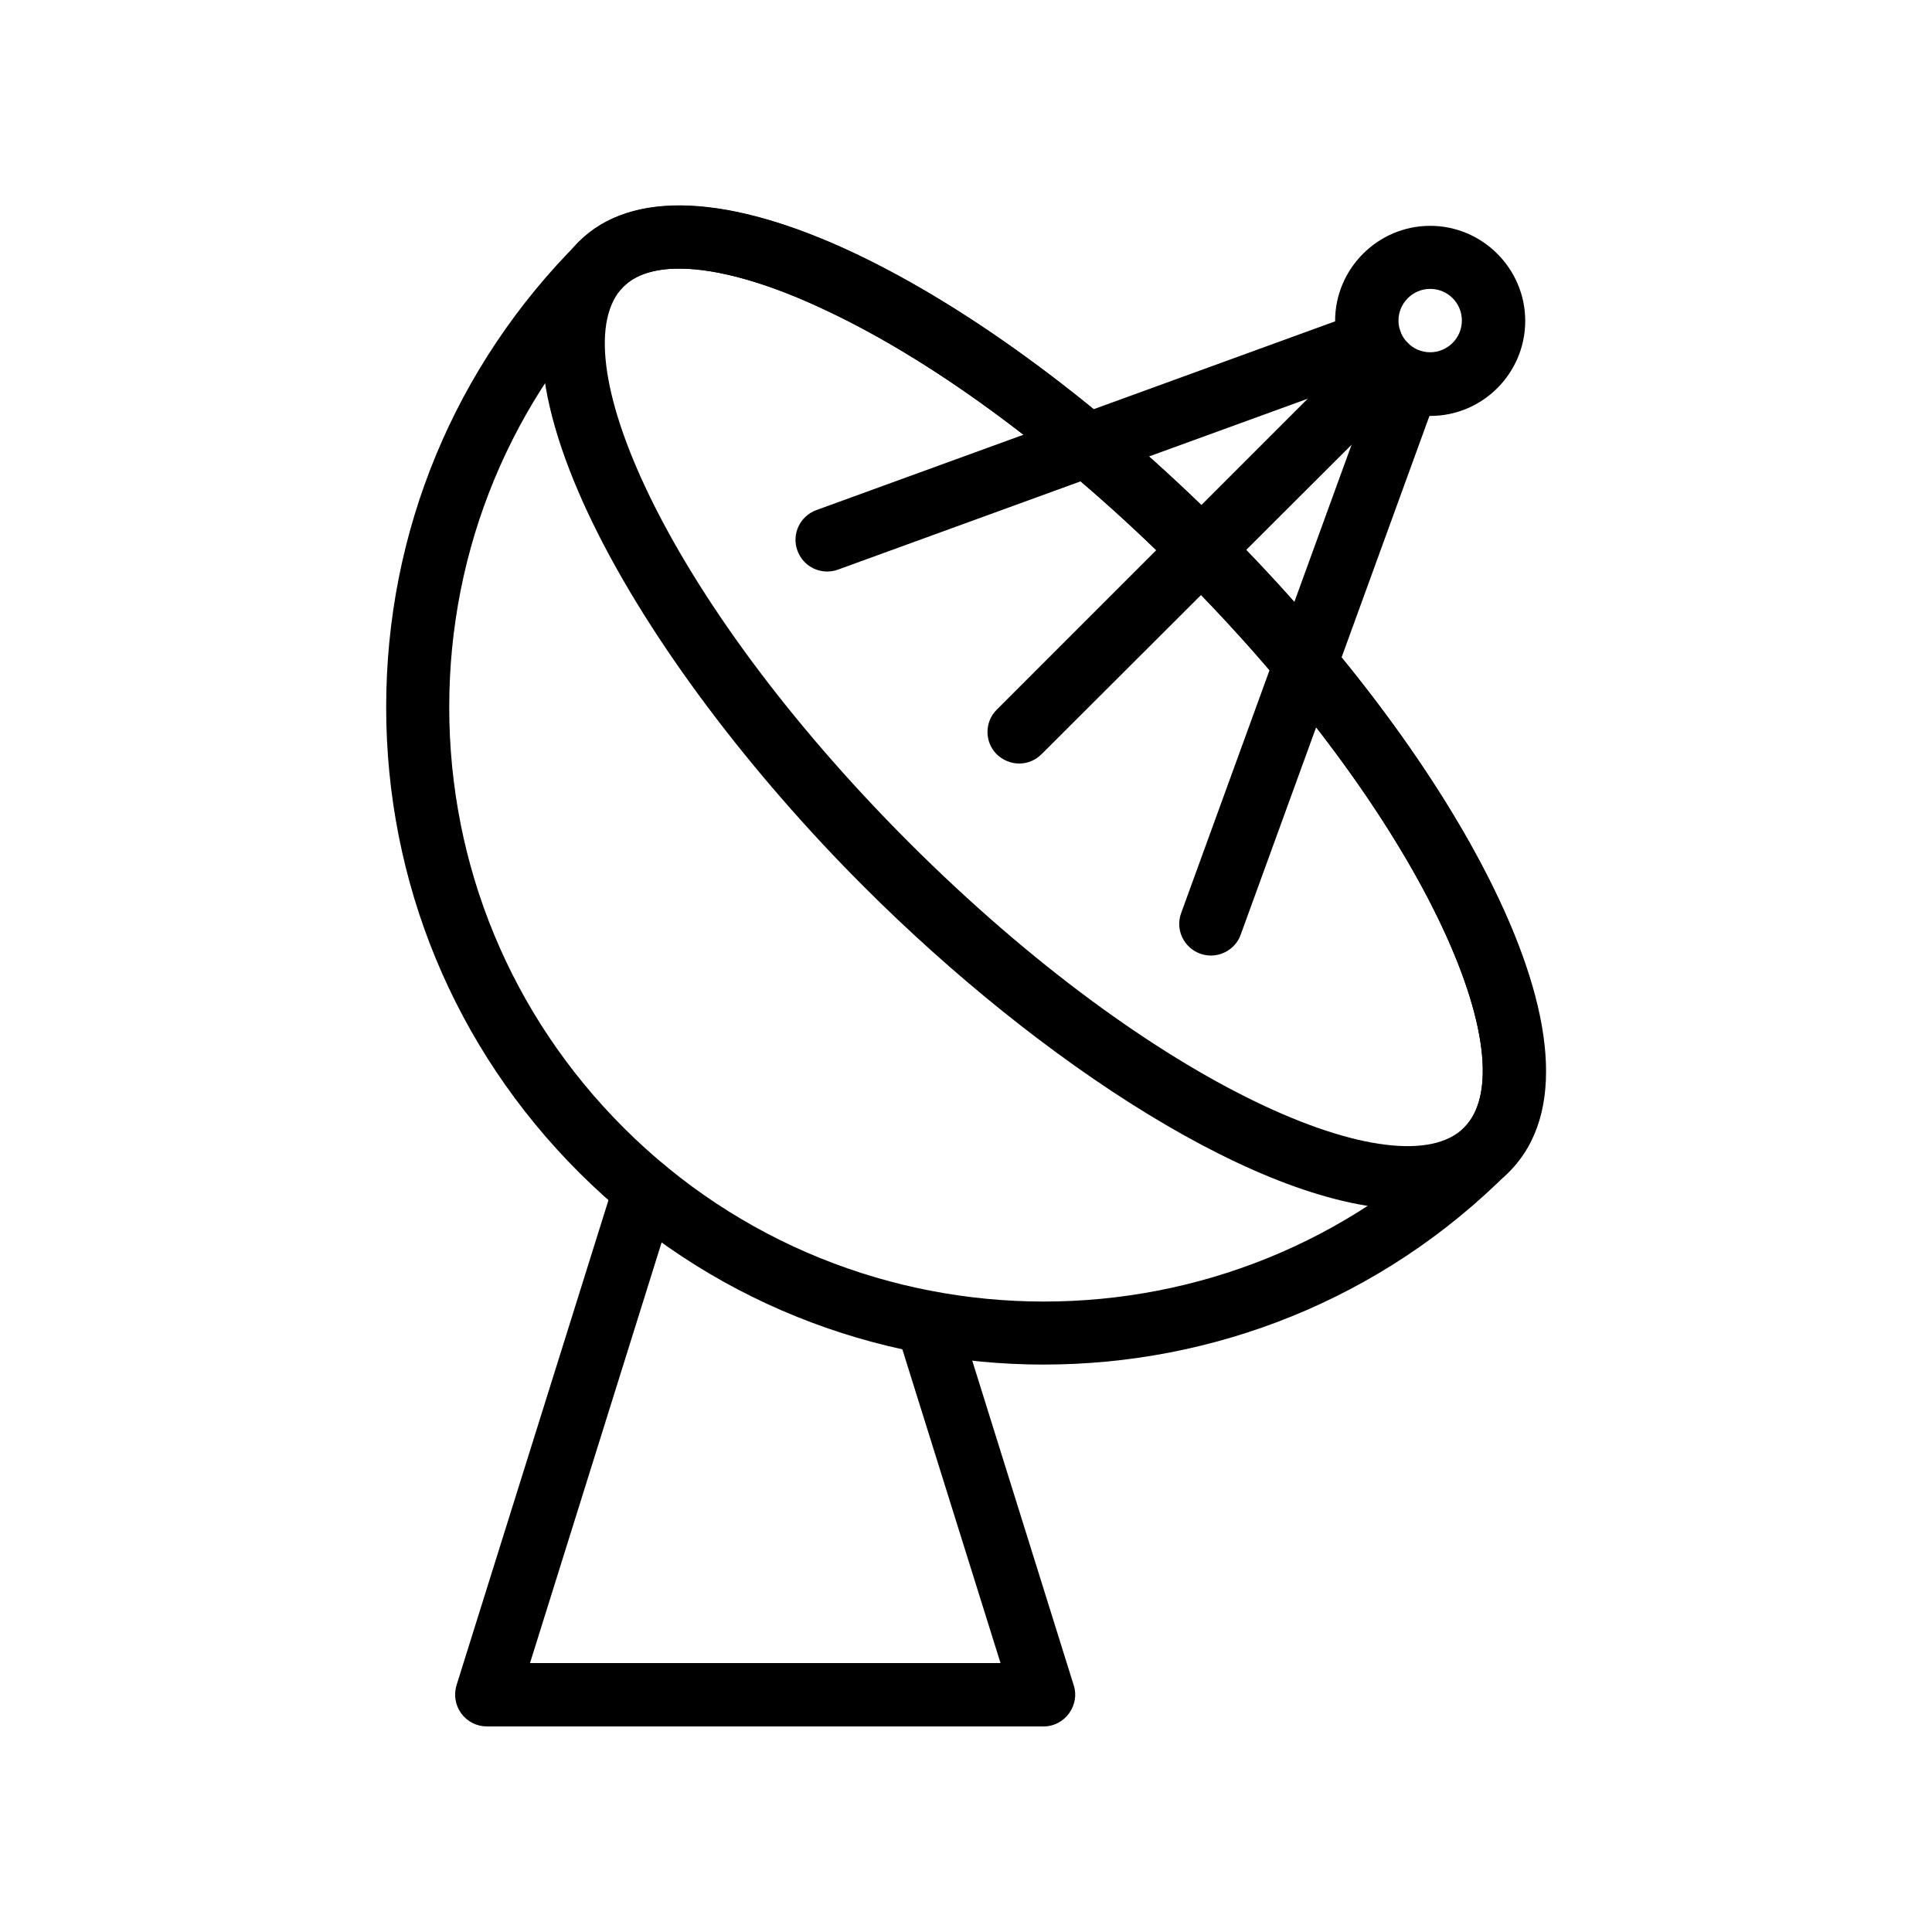 <?xml version="1.0" encoding="UTF-8"?>
<!-- Uploaded to: SVG Repo, www.svgrepo.com, Generator: SVG Repo Mixer Tools -->
<svg fill="#000000" width="800px" height="800px" version="1.1" viewBox="144 144 512 512" xmlns="http://www.w3.org/2000/svg">
 <g>
  <path d="m517.22 464.48c-38.457 0-97.57-38.793-144.26-85.48-59.785-59.785-106.55-139.98-75.57-170.96 13.855-13.855 39.887-12.68 73.387 3.191 30.898 14.695 65.496 40.391 97.488 72.379 59.785 59.785 106.55 139.98 75.656 170.96-6.805 6.891-15.957 9.91-26.703 9.91zm-193.21-249.3c-6.551 0-11.586 1.594-14.777 4.785-16.961 16.961 9.992 81.531 75.57 147.2 65.664 65.664 130.32 92.531 147.2 75.656 16.961-16.961-9.992-81.531-75.656-147.2-30.73-30.73-63.648-55.25-92.867-69.105-15.617-7.473-29.305-11.336-39.465-11.336z"/>
  <path d="m420.66 505.63c-44.672 0-89.258-16.961-123.27-50.969-32.914-32.914-51.051-76.746-51.051-123.27s18.137-90.352 51.051-123.27c13.855-13.855 39.887-12.68 73.387 3.191 30.898 14.695 65.496 40.391 97.488 72.379 31.992 31.992 57.77 66.672 72.379 97.488 15.953 33.504 17.047 59.535 3.191 73.387-33.922 34.094-78.594 51.055-123.18 51.055zm-96.648-290.45c-6.551 0-11.586 1.594-14.777 4.785-29.727 29.727-46.184 69.359-46.184 111.43 0 42.066 16.375 81.617 46.184 111.43 61.465 61.465 161.39 61.465 222.77 0 16.961-16.961-9.992-81.531-75.656-147.2-30.73-30.73-63.648-55.25-92.867-69.105-15.621-7.473-29.309-11.336-39.469-11.336z"/>
  <path d="m363.22 295.46c-3.441 0-6.633-2.098-7.894-5.543-1.594-4.367 0.672-9.152 5.039-10.746l144-52.395c4.367-1.594 9.152 0.672 10.746 5.039s-0.672 9.152-5.039 10.746l-144 52.395c-0.918 0.336-1.926 0.504-2.852 0.504z"/>
  <path d="m464.91 397.23c-0.922 0-1.93-0.168-2.856-0.504-4.367-1.594-6.633-6.383-5.039-10.746l52.395-144c1.594-4.367 6.465-6.633 10.746-5.039 4.367 1.594 6.633 6.383 5.039 10.746l-52.395 144c-1.172 3.359-4.449 5.543-7.891 5.543z"/>
  <path d="m414.11 346.34c-2.184 0-4.281-0.84-5.961-2.434-3.273-3.273-3.273-8.566 0-11.84l96.812-96.816c1.512-1.68 3.777-2.769 6.215-2.769 4.617 0 8.398 3.695 8.398 8.398 0 2.266-0.922 4.449-2.434 6.047l-97.07 96.895c-1.68 1.68-3.777 2.519-5.961 2.519z"/>
  <path d="m523.01 254.23c-13.938 0-25.191-11.336-25.191-25.191 0-13.855 11.336-25.191 25.191-25.191s25.191 11.336 25.191 25.191c0 13.855-11.254 25.191-25.191 25.191zm0-33.672c-4.617 0-8.398 3.777-8.398 8.398 0 4.617 3.777 8.398 8.398 8.398 4.617 0 8.398-3.777 8.398-8.398 0-4.621-3.695-8.398-8.398-8.398z"/>
  <path d="m420.66 601.52h-147.62c-2.688 0-5.207-1.258-6.801-3.441-1.594-2.184-2.016-4.953-1.258-7.473l41.898-133.76c1.344-4.449 6.047-6.887 10.496-5.543 4.449 1.426 6.887 6.129 5.543 10.496l-38.461 122.93h124.69l-27.457-87.746c-1.426-4.449 1.09-9.152 5.543-10.496 4.449-1.344 9.152 1.09 10.496 5.543l30.816 98.578c0.84 2.519 0.336 5.289-1.258 7.473-1.512 2.098-4.031 3.441-6.633 3.441z"/>
 </g>
</svg>